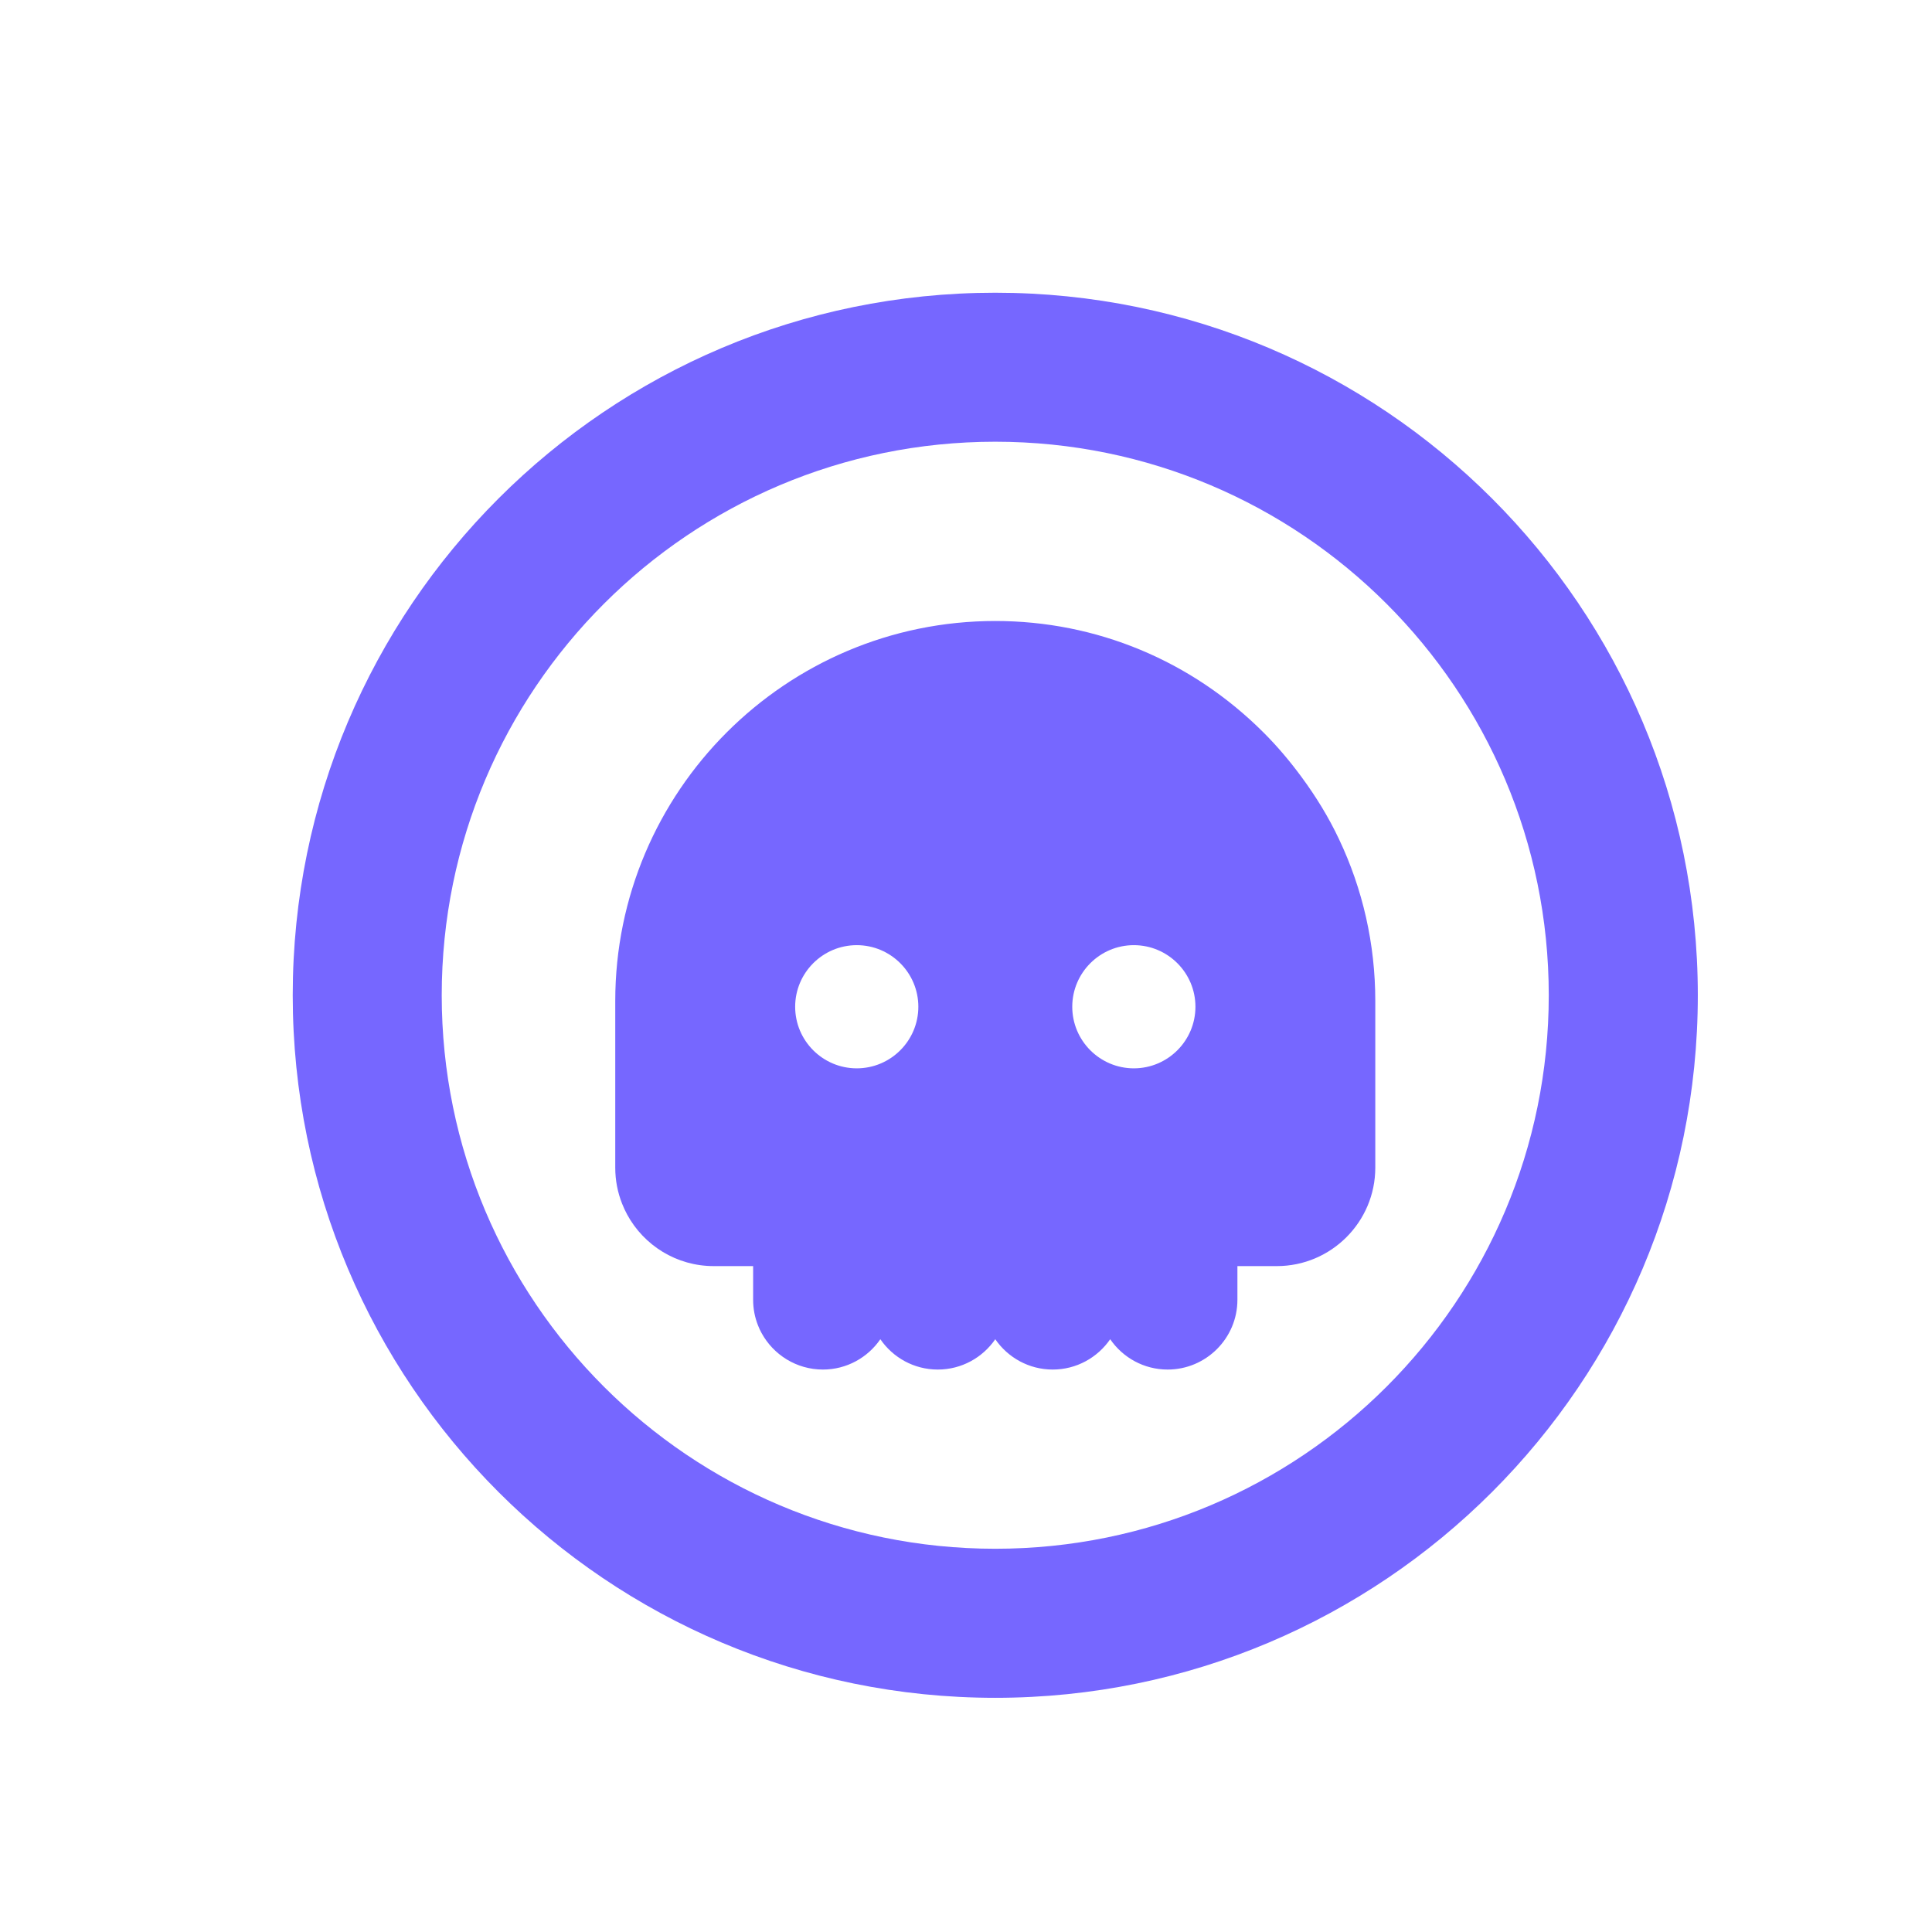 <svg width="33" height="33" viewBox="0 0 33 33" fill="none" xmlns="http://www.w3.org/2000/svg">
<path fill-rule="evenodd" clip-rule="evenodd" d="M29 17C29 23.627 23.627 29 17 29C10.373 29 5 23.627 5 17C5 10.373 10.373 5 17 5C23.627 5 29 10.373 29 17ZM7.545 17C7.545 11.778 11.778 7.545 17 7.545C22.221 7.545 26.454 11.778 26.454 17C26.454 22.221 22.221 26.454 17 26.454C11.778 26.454 7.545 22.221 7.545 17ZM21.809 21.626C22.736 21.626 23.491 20.872 23.491 19.944V17.098C23.491 16.127 23.277 15.187 22.87 14.331C22.695 13.96 22.479 13.608 22.233 13.274C22.037 13.008 21.823 12.752 21.584 12.514C20.355 11.284 18.727 10.607 17 10.607C13.421 10.607 10.509 13.519 10.509 17.098V19.944C10.509 20.161 10.55 20.369 10.626 20.56C10.651 20.624 10.68 20.685 10.712 20.745C10.997 21.27 11.553 21.626 12.191 21.626H12.864V22.201C12.864 22.355 12.893 22.502 12.947 22.638C12.964 22.683 12.985 22.727 13.008 22.769C13.21 23.14 13.604 23.393 14.056 23.393C14.462 23.393 14.822 23.188 15.037 22.875C15.252 23.188 15.611 23.393 16.018 23.393C16.425 23.393 16.785 23.188 17 22.875C17.215 23.188 17.575 23.393 17.981 23.393C18.388 23.393 18.747 23.188 18.963 22.875C19.178 23.188 19.537 23.393 19.944 23.393C20.601 23.393 21.136 22.858 21.136 22.201V21.626H21.809ZM14.634 16.144C14.054 16.144 13.582 16.616 13.582 17.196C13.582 17.776 14.054 18.248 14.634 18.248C15.214 18.248 15.686 17.776 15.686 17.196C15.686 16.616 15.214 16.144 14.634 16.144ZM18.315 17.196C18.315 16.616 18.787 16.144 19.367 16.144C19.947 16.144 20.419 16.616 20.419 17.196C20.419 17.776 19.947 18.248 19.367 18.248C18.787 18.248 18.315 17.776 18.315 17.196Z" fill="#7667FF"/>
</svg>
